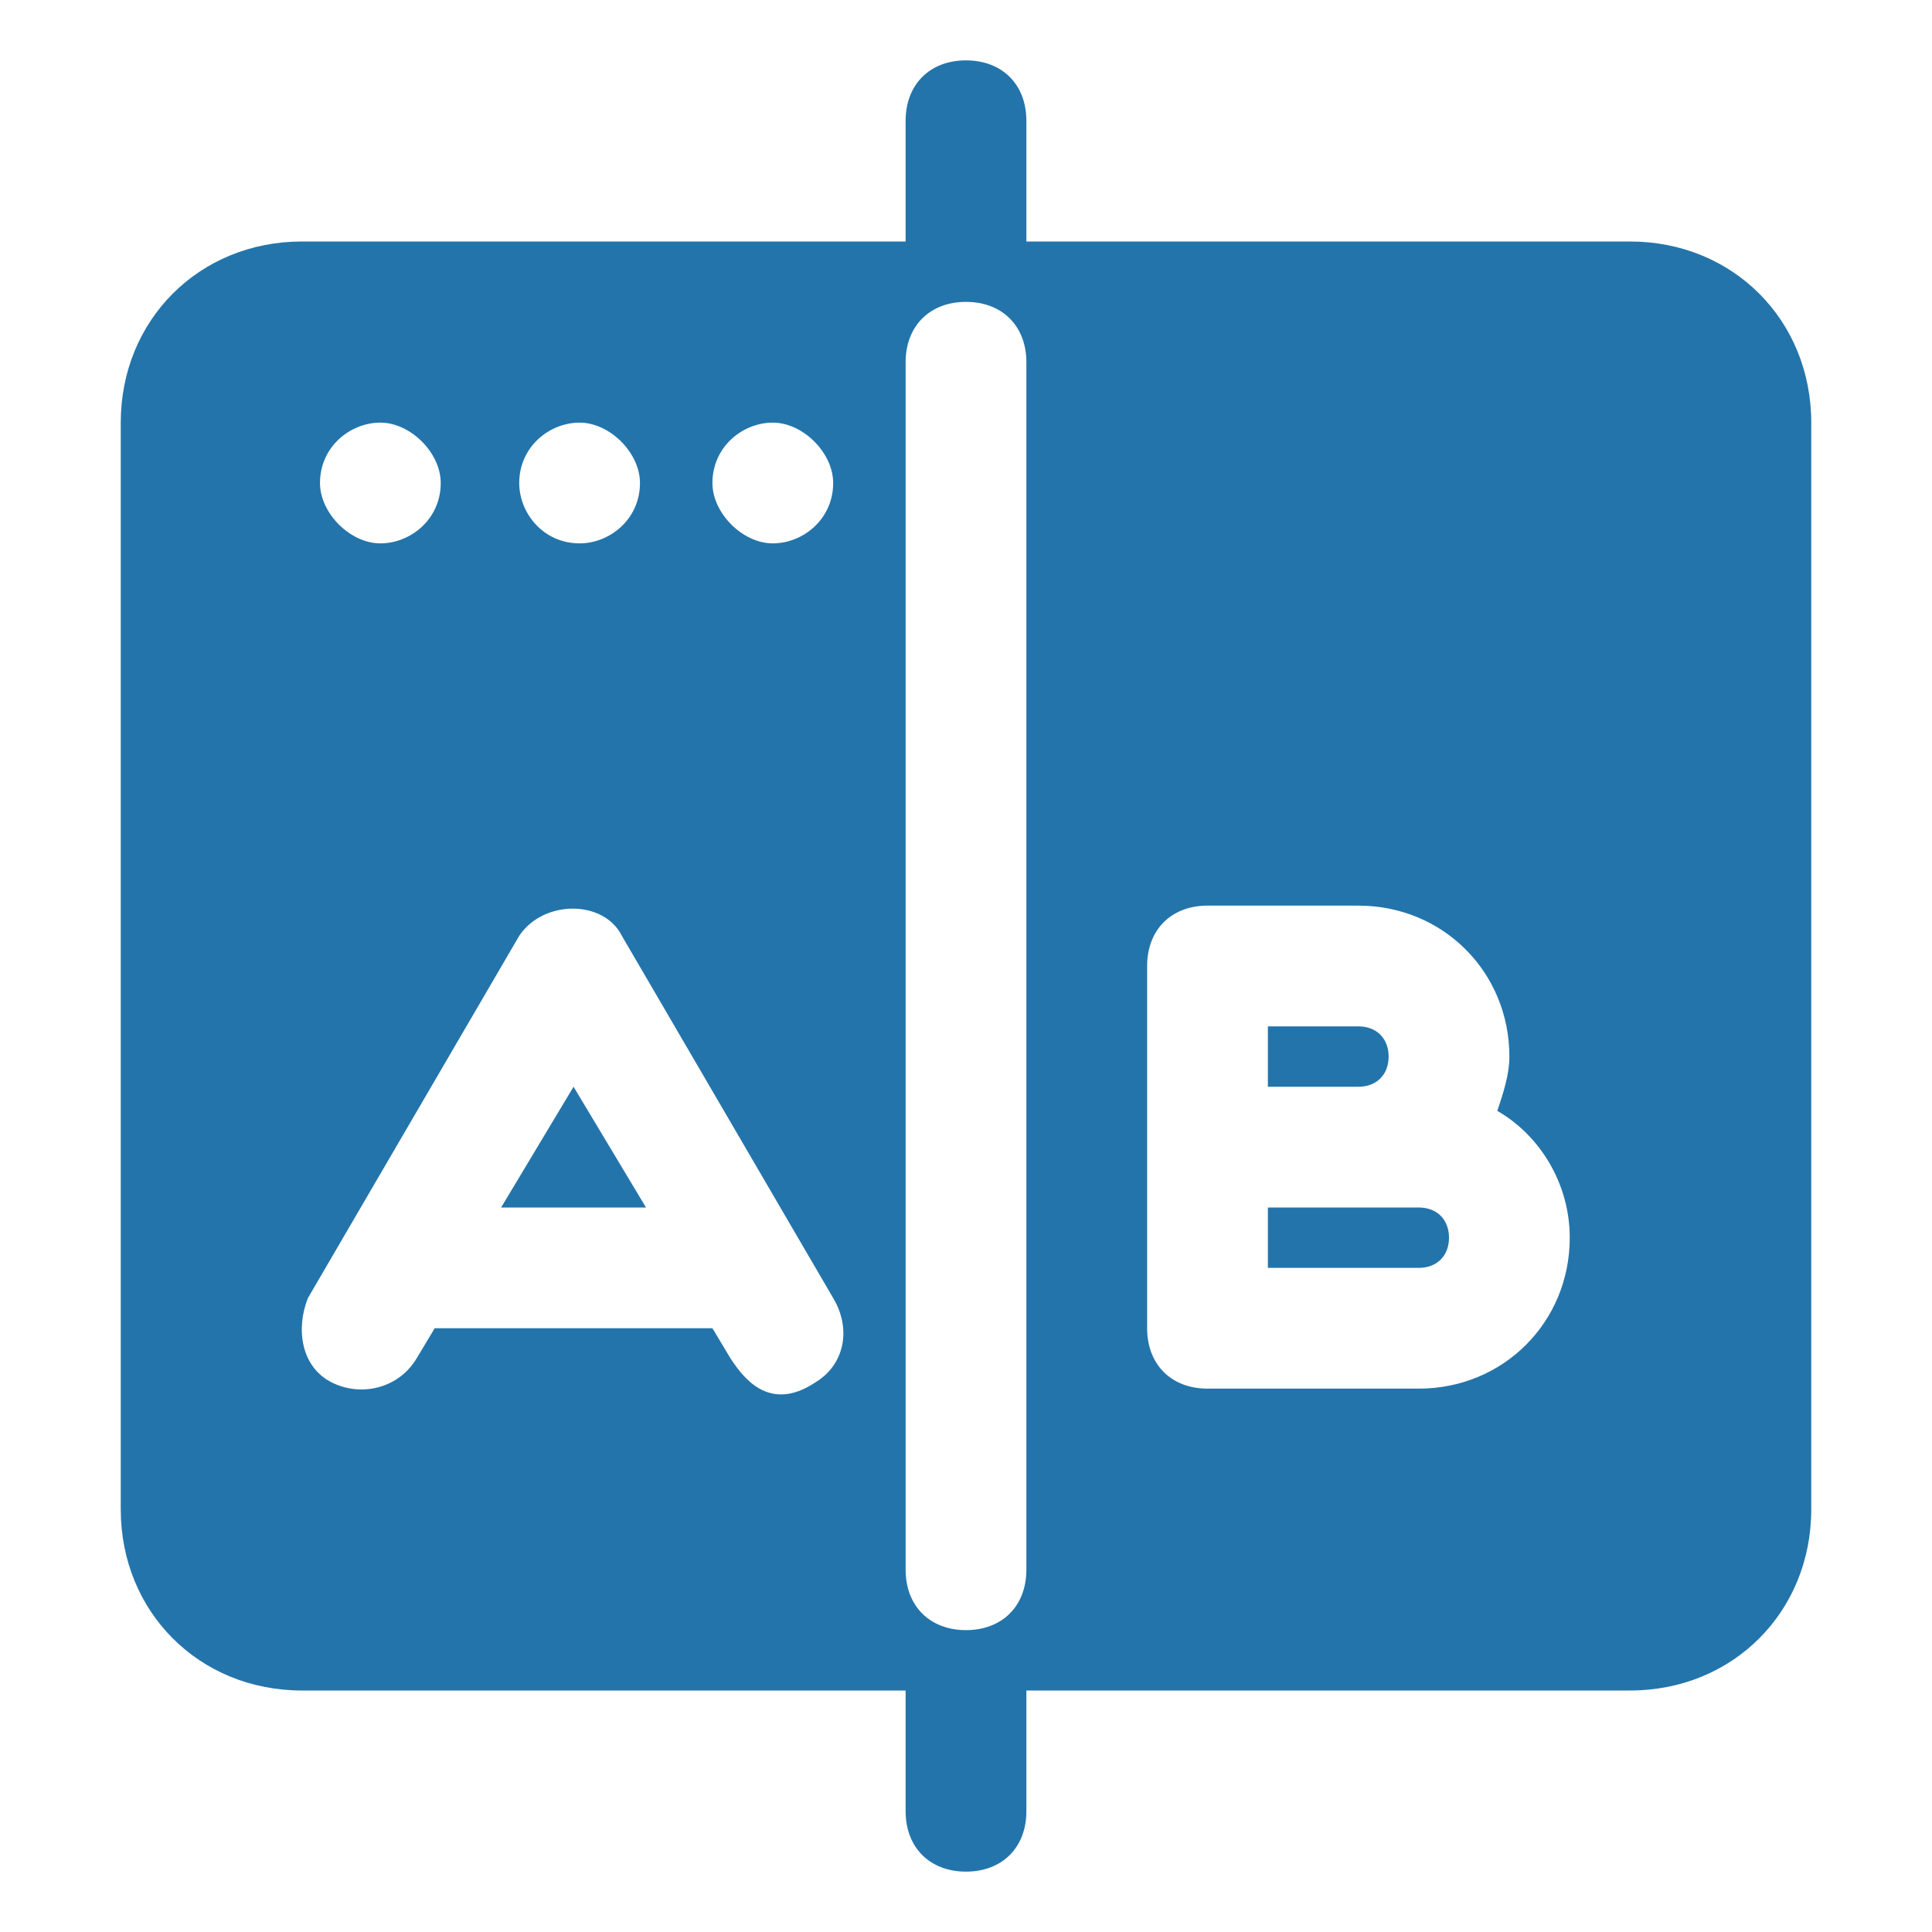 <svg width="80" height="80" viewBox="0 0 80 80" fill="none" xmlns="http://www.w3.org/2000/svg">
    <path d="M20.75 50H26.75L23.75 45L20.75 50Z" fill="#2374AB"/>
    <path d="M67.5 10H42.5V5C42.5 3.5 41.5 2.5 40 2.5C38.5 2.5 37.5 3.5 37.5 5V10H12.5C8.25 10 5 13.25 5 17.5V62.5C5 66.75 8.25 70 12.5 70H37.5V75C37.5 76.5 38.5 77.5 40 77.5C41.5 77.5 42.5 76.5 42.5 75V70H67.5C71.75 70 75 66.75 75 62.5V17.5C75 13.25 71.75 10 67.5 10ZM32 17.5C33.25 17.5 34.5 18.75 34.5 20C34.5 21.5 33.25 22.5 32 22.5C30.75 22.5 29.5 21.25 29.5 20C29.5 18.5 30.75 17.5 32 17.5ZM24 17.5C25.25 17.5 26.5 18.75 26.5 20C26.5 21.5 25.25 22.5 24 22.5C22.5 22.5 21.5 21.25 21.5 20C21.5 18.5 22.75 17.5 24 17.5ZM15.75 17.5C17 17.5 18.25 18.75 18.25 20C18.25 21.5 17 22.5 15.75 22.5C14.5 22.5 13.25 21.25 13.25 20C13.25 18.5 14.5 17.5 15.75 17.5ZM33.75 57.25C31.82 58.523 30.75 57 30.25 56.25L29.5 55H18L17.25 56.25C16.5 57.5 14.955 57.847 13.75 57.25C12.445 56.602 12.25 55 12.75 53.75L21.5 38.75C22.5 37.25 25 37.25 25.75 38.75L34.5 53.75C35.25 55 35 56.5 33.75 57.25ZM42.5 65C42.5 66.5 41.5 67.5 40 67.5C38.5 67.5 37.5 66.5 37.5 65V15C37.5 13.5 38.5 12.5 40 12.5C41.5 12.5 42.5 13.5 42.5 15V65ZM58.75 57.5H50C48.5 57.5 47.5 56.5 47.5 55V40C47.5 38.5 48.5 37.5 50 37.5H56.25C59.75 37.5 62.5 40.25 62.5 43.75C62.5 44.5 62.25 45.25 62 46C63.75 47 65 49 65 51.25C65 54.75 62.25 57.5 58.75 57.5Z" fill="#2374AB"/>
    <path d="M58.75 50H52.5V52.5H58.75C59.5 52.5 60 52 60 51.25C60 50.5 59.5 50 58.75 50Z" fill="#2374AB"/>
    <path d="M57.5 43.75C57.5 43 57 42.5 56.25 42.5H52.5V45H56.25C57 45 57.5 44.5 57.5 43.75Z" fill="#2374AB"/>
</svg>
